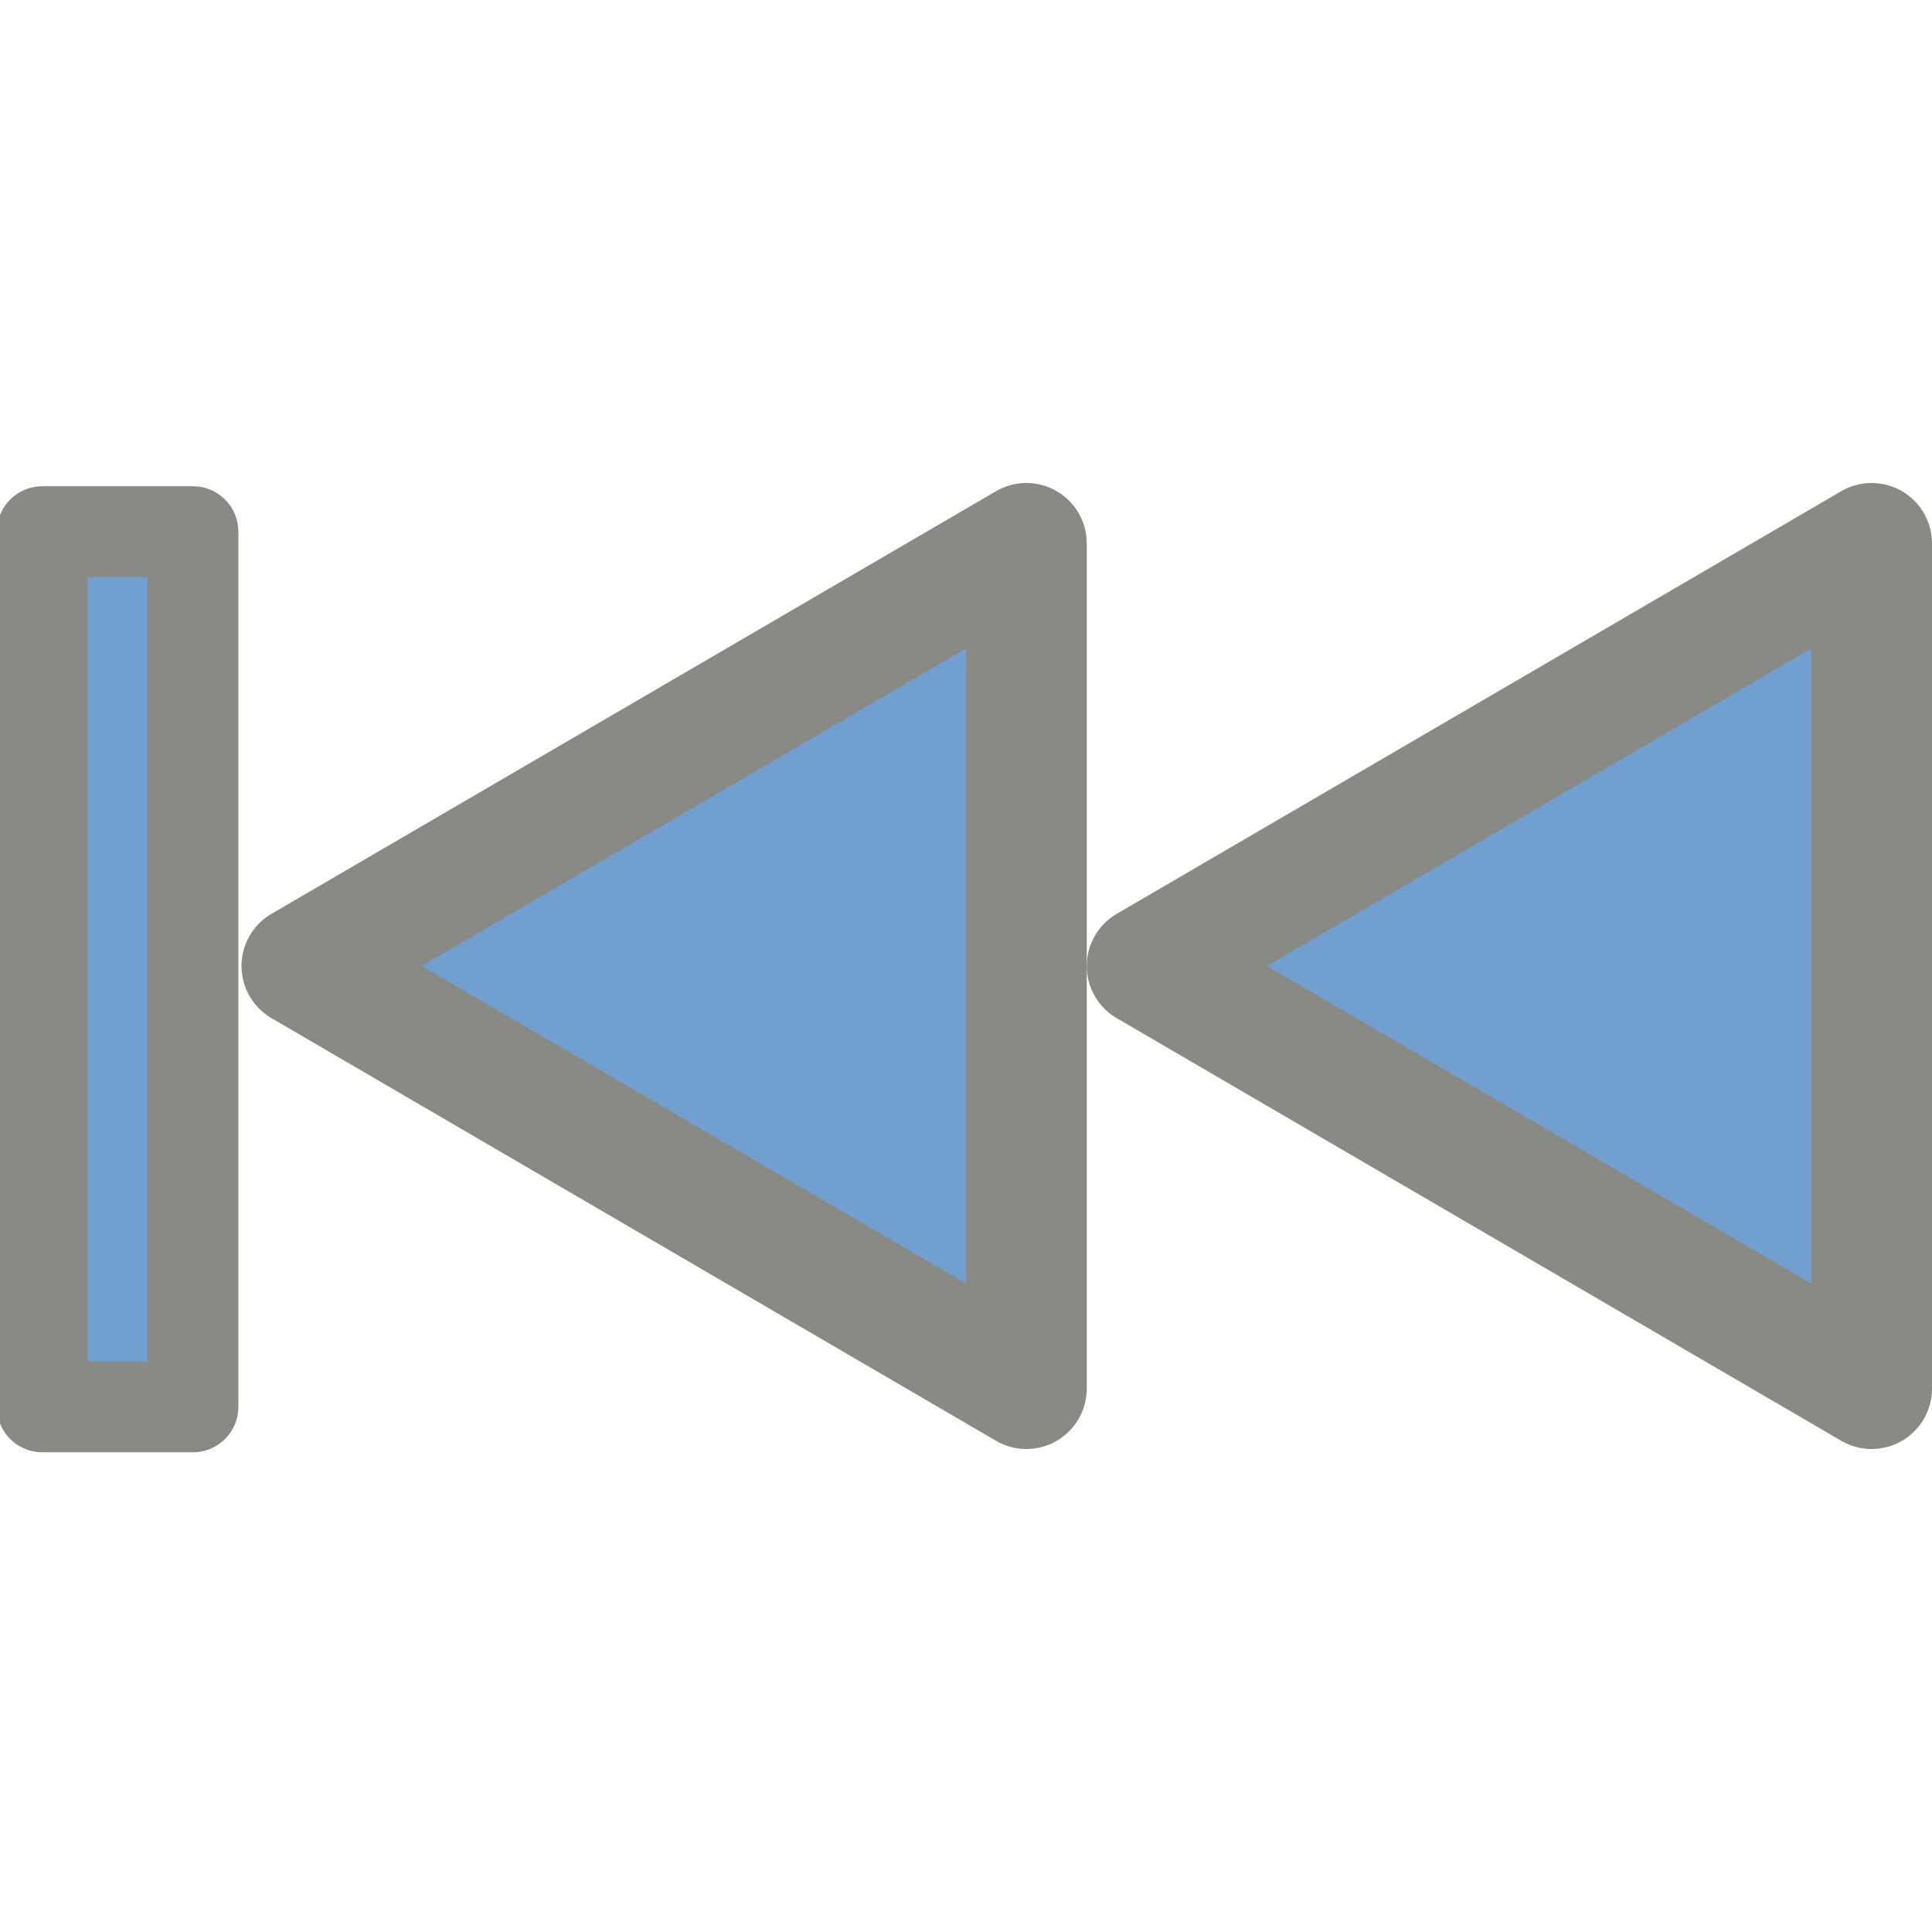 <?xml version="1.0" encoding="UTF-8" standalone="no"?>
<!-- Created with Inkscape (http://www.inkscape.org/) -->

<svg
   xmlns:dc="http://purl.org/dc/elements/1.1/"
   xmlns:cc="http://creativecommons.org/ns#"
   xmlns:rdf="http://www.w3.org/1999/02/22-rdf-syntax-ns#"
   xmlns:svg="http://www.w3.org/2000/svg"
   xmlns="http://www.w3.org/2000/svg"
   xmlns:sodipodi="http://sodipodi.sourceforge.net/DTD/sodipodi-0.dtd"
   xmlns:inkscape="http://www.inkscape.org/namespaces/inkscape"
   id="svg7384"
   height="16"
   width="16"
   version="1.1"
   sodipodi:docname="media-skip-backward.svg"
   viewBox="0 0 16 16"
   inkscape:version="0.92pre1 unknown">
  <defs
     id="defs9" />
  <sodipodi:namedview
     pagecolor="#ffffff"
     bordercolor="#666666"
     borderopacity="1"
     objecttolerance="10"
     gridtolerance="10"
     guidetolerance="10"
     inkscape:pageopacity="0"
     inkscape:pageshadow="2"
     inkscape:window-width="1920"
     inkscape:window-height="1016"
     id="namedview7"
     showgrid="true"
     showguides="false"
     inkscape:zoom="43.1875"
     inkscape:cx="9.432125"
     inkscape:cy="8.7525325"
     inkscape:window-x="0"
     inkscape:window-y="27"
     inkscape:window-maximized="1"
     inkscape:current-layer="svg7384">
    <inkscape:grid
       type="xygrid"
       id="grid4238" />
  </sodipodi:namedview>
  <title
     id="title9167">Gnome Symbolic Icon Theme</title>
  <g
     id="g4527">
    <g
       transform="matrix(-1,0,0,1,16,0)"
       id="g4237">
      <rect
         style="opacity:1;fill:none;fill-opacity:1;stroke:none;stroke-width:0.574;stroke-linecap:square;stroke-linejoin:miter;stroke-miterlimit:4;stroke-dasharray:none;stroke-opacity:1;paint-order:stroke fill markers"
         id="rect4232"
         width="16"
         height="16"
         x="0"
         y="0" />
      <g
         id="layer12"
         transform="matrix(1.003,0,0,0.999,-80.29,-605.69)" />
    </g>
    <g
       transform="translate(1)"
       id="g4243">
      <path
         inkscape:connector-curvature="0"
         sodipodi:nodetypes="cccc"
         id="path2479"
         d="M 14.5,11.5 V 4.5 L 8.5,8 Z"
         style="color:#000000;display:inline;overflow:visible;visibility:visible;fill:#729fcf;fill-opacity:1;fill-rule:evenodd;stroke:#888a85;stroke-width:1;stroke-linecap:square;stroke-linejoin:round;stroke-miterlimit:4;stroke-dasharray:none;stroke-dashoffset:0;stroke-opacity:1;marker:none;marker-start:none;marker-mid:none;marker-end:none"
         inkscape:r_cx="true"
         inkscape:r_cy="true" />
      <path
         inkscape:connector-curvature="0"
         sodipodi:nodetypes="cccc"
         id="path2479-3"
         d="M 7.5,11.5 V 4.5 L 1.5,8 Z"
         style="color:#000000;display:inline;overflow:visible;visibility:visible;fill:#729fcf;fill-opacity:1;fill-rule:evenodd;stroke:#888a85;stroke-width:1;stroke-linecap:square;stroke-linejoin:round;stroke-miterlimit:4;stroke-dasharray:none;stroke-dashoffset:0;stroke-opacity:1;marker:none;marker-start:none;marker-mid:none;marker-end:none"
         inkscape:r_cx="true"
         inkscape:r_cy="true" />
    </g>
    <rect
       y="4.403"
       x="0.35"
       height="7.248"
       width="1.248"
       id="rect4245"
       style="opacity:1;fill:#729fcf;fill-opacity:1;stroke:#888a85;stroke-width:0.752;stroke-linecap:square;stroke-linejoin:round;stroke-miterlimit:4;stroke-dasharray:none;stroke-opacity:1;paint-order:stroke fill markers" />
  </g>
</svg>
